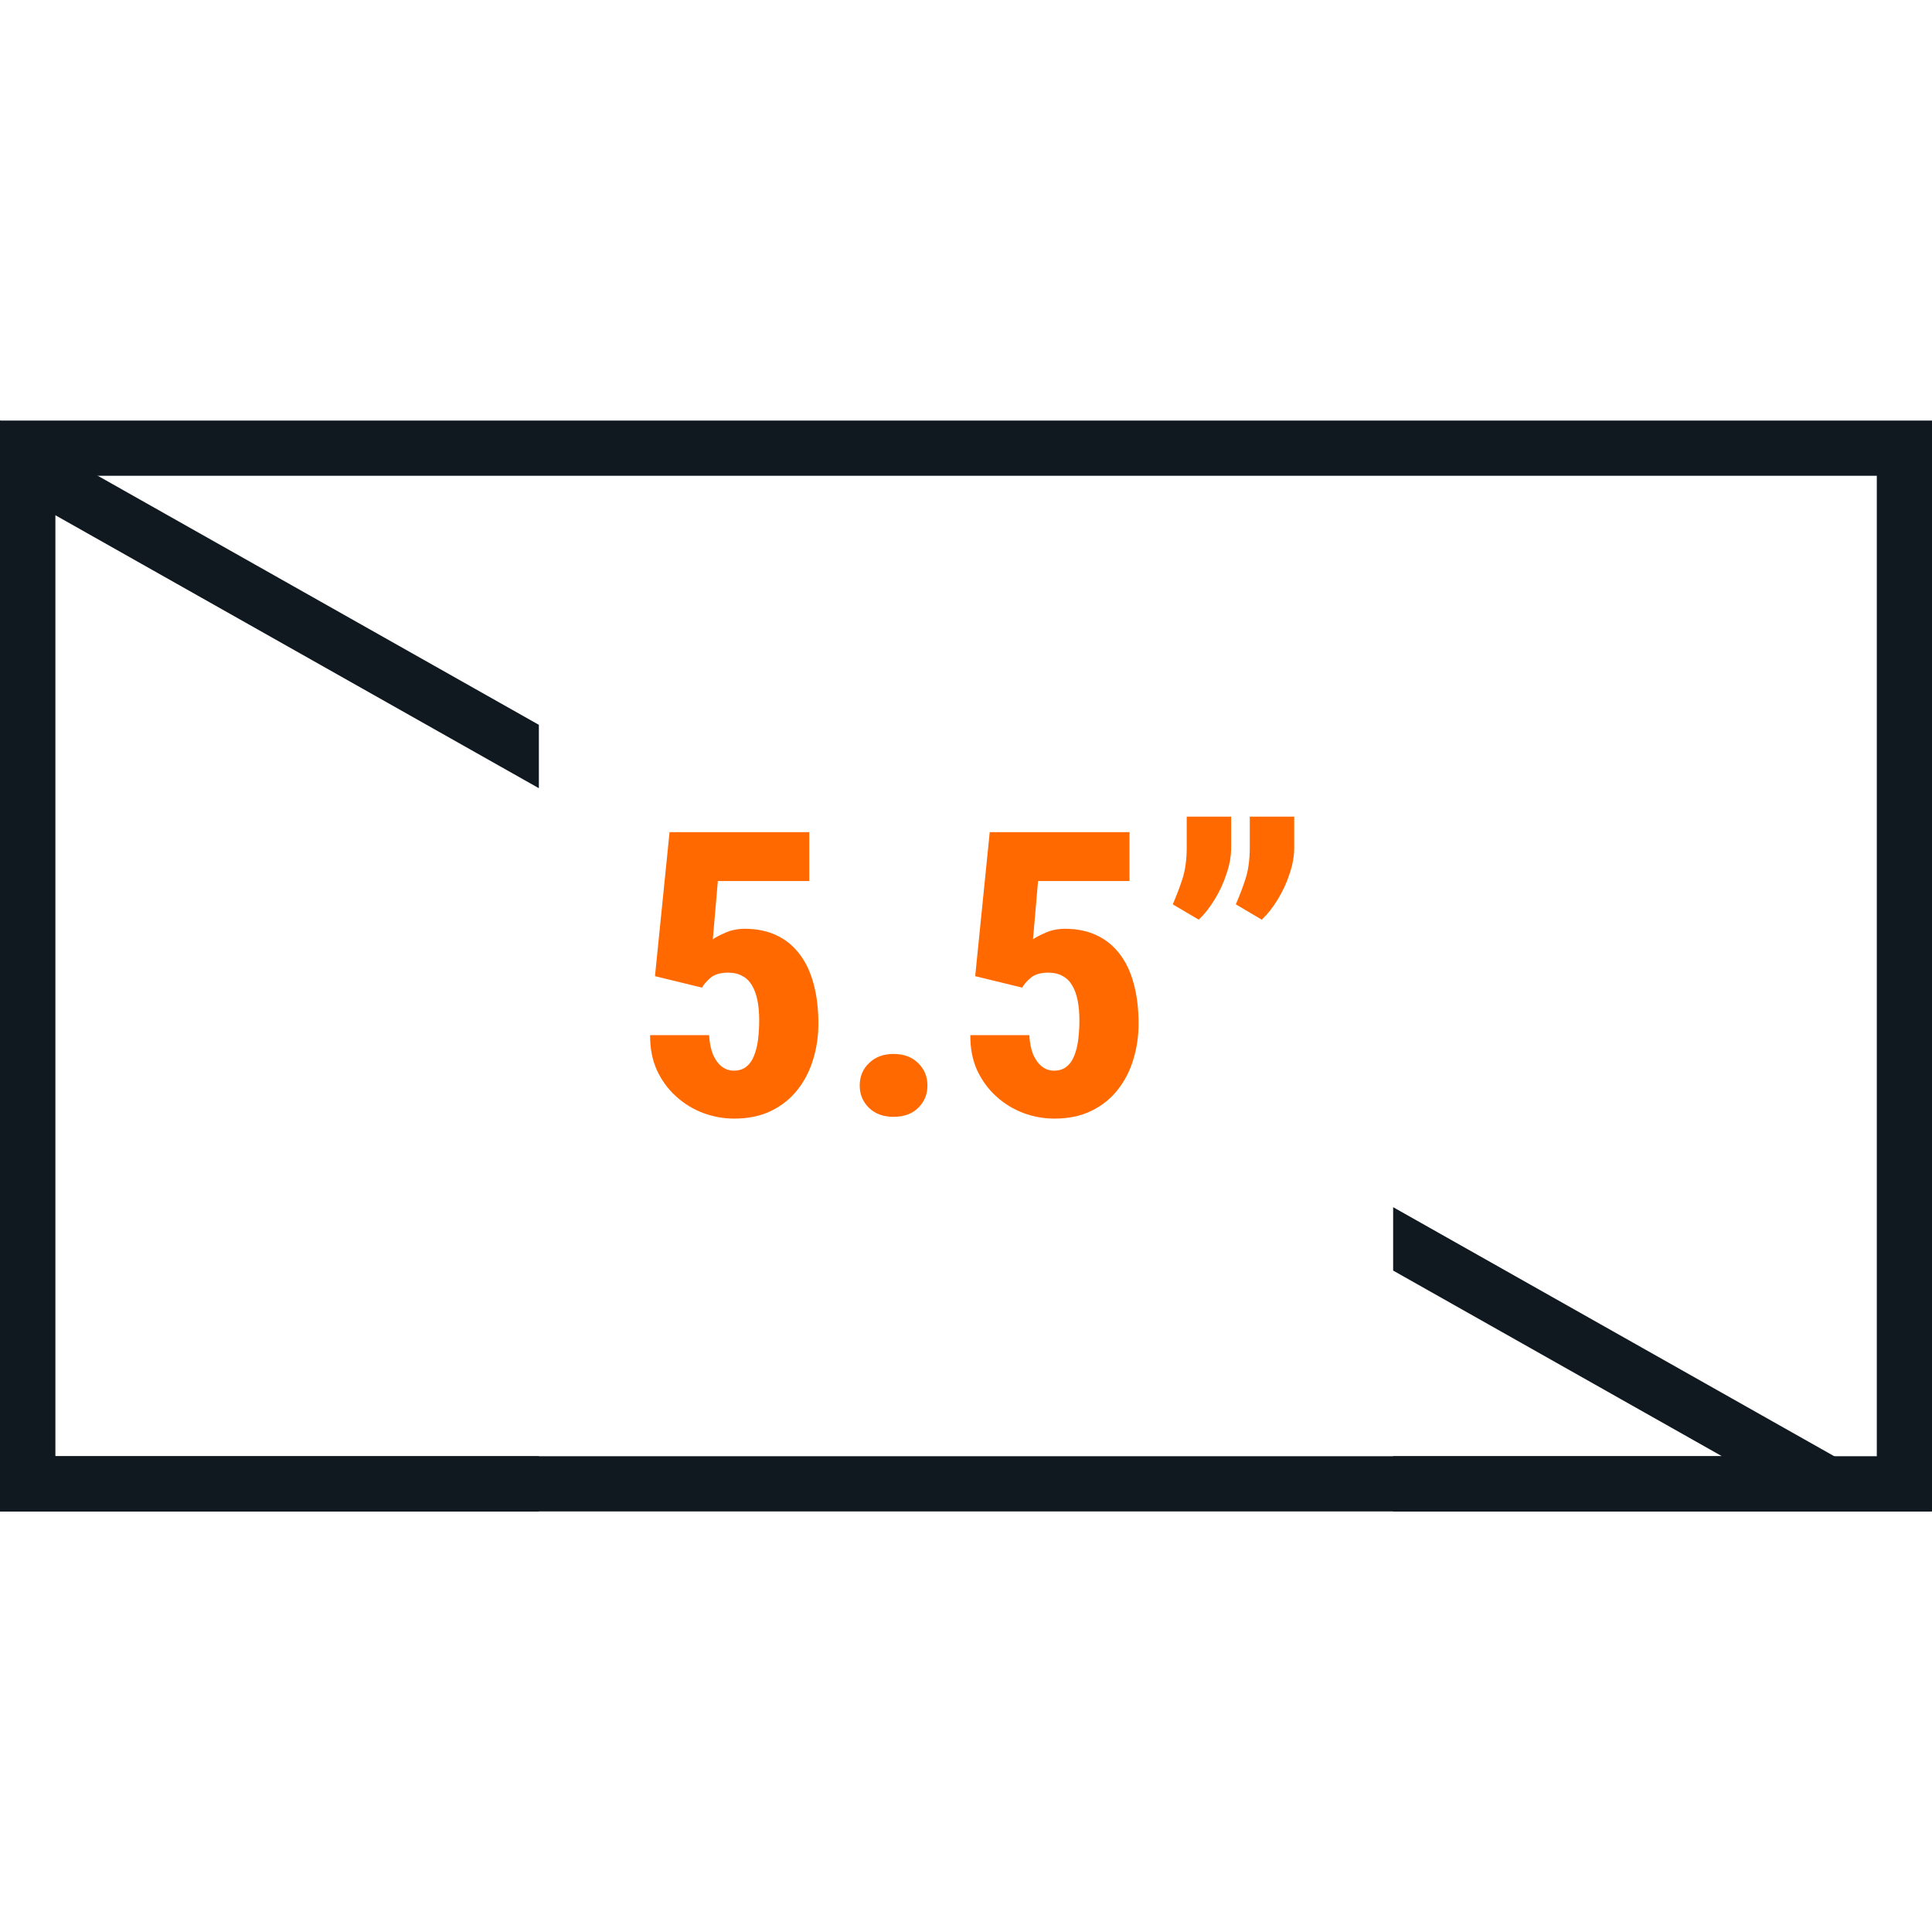 <svg xmlns="http://www.w3.org/2000/svg" fill="none" viewBox="0 0 70 70" height="70" width="70">
<rect stroke-width="2" stroke="#101820" height="37.524" width="68" y="16.238" x="1"></rect>
<path fill="#FF6900" d="M44.607 29.588V30.706C44.607 31.015 44.551 31.334 44.438 31.662C44.331 31.991 44.188 32.3 44.009 32.59C43.836 32.876 43.644 33.12 43.433 33.322L42.491 32.766C42.612 32.49 42.727 32.19 42.835 31.866C42.943 31.538 42.997 31.151 42.997 30.706V29.588H44.607ZM46.892 29.588V30.706C46.892 31.015 46.836 31.334 46.723 31.662C46.616 31.991 46.473 32.3 46.294 32.59C46.121 32.876 45.929 33.12 45.718 33.322L44.776 32.766C44.898 32.49 45.013 32.19 45.12 31.866C45.228 31.538 45.282 31.151 45.282 30.706V29.588H46.892Z"></path>
<path fill="#FF6900" d="M37.034 35.783L35.333 35.368L35.86 30.151H40.923V31.922H37.611L37.428 34.032C37.527 33.962 37.679 33.882 37.885 33.793C38.096 33.699 38.331 33.652 38.588 33.652C39.02 33.652 39.399 33.73 39.727 33.884C40.06 34.039 40.339 34.264 40.564 34.559C40.794 34.855 40.965 35.215 41.077 35.642C41.194 36.064 41.253 36.547 41.253 37.09C41.253 37.541 41.19 37.972 41.063 38.384C40.941 38.792 40.754 39.158 40.501 39.481C40.248 39.804 39.929 40.06 39.544 40.248C39.165 40.435 38.717 40.529 38.202 40.529C37.817 40.529 37.442 40.461 37.077 40.325C36.716 40.189 36.39 39.99 36.099 39.727C35.809 39.465 35.577 39.148 35.403 38.778C35.234 38.403 35.152 37.979 35.157 37.505H37.294C37.309 37.773 37.353 38.002 37.428 38.194C37.508 38.382 37.613 38.529 37.745 38.637C37.876 38.74 38.023 38.792 38.188 38.792C38.37 38.792 38.52 38.745 38.638 38.651C38.759 38.558 38.853 38.426 38.919 38.258C38.989 38.089 39.038 37.894 39.066 37.674C39.094 37.449 39.109 37.21 39.109 36.957C39.109 36.694 39.087 36.458 39.045 36.247C39.003 36.036 38.938 35.855 38.848 35.705C38.759 35.551 38.642 35.436 38.497 35.361C38.356 35.281 38.185 35.241 37.984 35.241C37.712 35.241 37.503 35.3 37.358 35.417C37.217 35.534 37.109 35.656 37.034 35.783Z"></path>
<path fill="#FF6900" d="M31.149 39.333C31.149 39.005 31.262 38.733 31.487 38.518C31.712 38.297 32.007 38.187 32.373 38.187C32.748 38.187 33.045 38.297 33.266 38.518C33.491 38.733 33.603 39.005 33.603 39.333C33.603 39.652 33.491 39.922 33.266 40.142C33.045 40.358 32.748 40.465 32.373 40.465C32.007 40.465 31.712 40.358 31.487 40.142C31.262 39.922 31.149 39.652 31.149 39.333Z"></path>
<path fill="#FF6900" d="M25.433 35.783L23.731 35.368L24.259 30.151H29.321V31.922H26.009L25.827 34.032C25.925 33.962 26.077 33.882 26.284 33.793C26.494 33.699 26.729 33.652 26.987 33.652C27.418 33.652 27.798 33.73 28.126 33.884C28.459 34.039 28.738 34.264 28.962 34.559C29.192 34.855 29.363 35.215 29.476 35.642C29.593 36.064 29.652 36.547 29.652 37.09C29.652 37.541 29.588 37.972 29.462 38.384C29.34 38.792 29.152 39.158 28.899 39.481C28.646 39.804 28.327 40.06 27.943 40.248C27.563 40.435 27.116 40.529 26.6 40.529C26.216 40.529 25.841 40.461 25.475 40.325C25.114 40.189 24.788 39.99 24.498 39.727C24.207 39.465 23.975 39.148 23.802 38.778C23.633 38.403 23.551 37.979 23.555 37.505H25.693C25.707 37.773 25.752 38.002 25.827 38.194C25.906 38.382 26.012 38.529 26.143 38.637C26.274 38.74 26.422 38.792 26.586 38.792C26.769 38.792 26.919 38.745 27.036 38.651C27.158 38.558 27.252 38.426 27.317 38.258C27.387 38.089 27.437 37.894 27.465 37.674C27.493 37.449 27.507 37.21 27.507 36.957C27.507 36.694 27.486 36.458 27.444 36.247C27.402 36.036 27.336 35.855 27.247 35.705C27.158 35.551 27.041 35.436 26.895 35.361C26.755 35.281 26.584 35.241 26.382 35.241C26.11 35.241 25.902 35.3 25.756 35.417C25.616 35.534 25.508 35.656 25.433 35.783Z"></path>
<path fill="#101820" d="M66.458 52.762L70 54.762H65.932L50.476 54.762V52.762H62.39L50.476 46.035V43.738L66.458 52.762ZM19.524 26.262L2 16.367L0 15.238V17.535V52.762V54.762H2L19.524 54.762V52.762H2V18.664L19.524 28.558V26.262Z" clip-rule="evenodd" fill-rule="evenodd"></path>
</svg>
